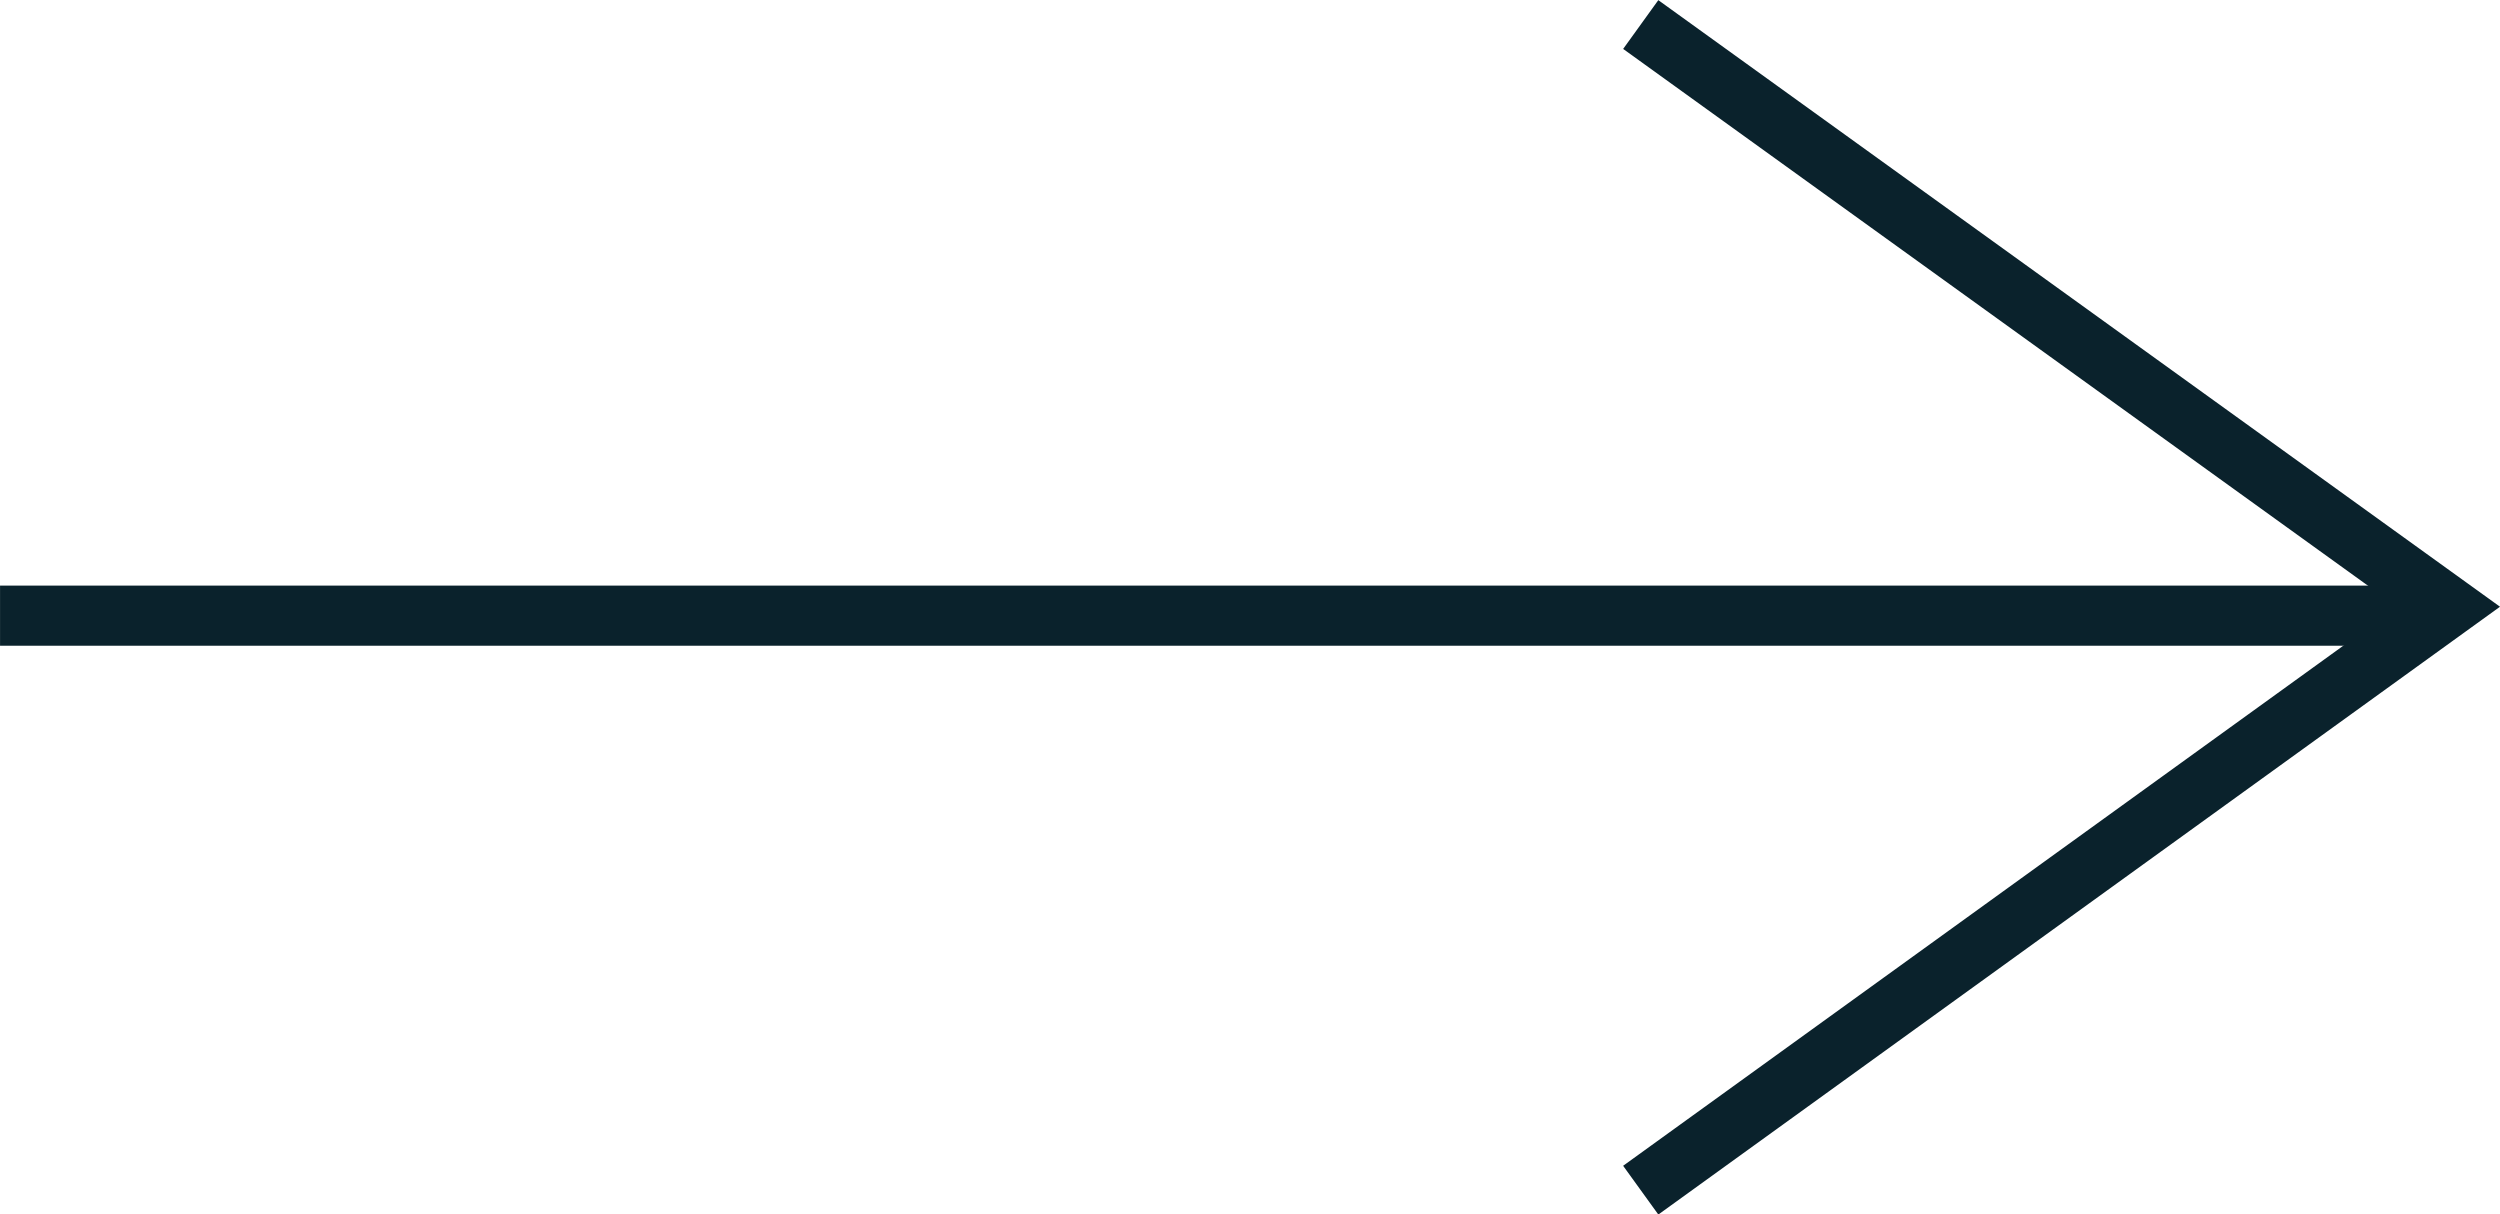<svg xmlns="http://www.w3.org/2000/svg" width="62.361" height="30.293" viewBox="0 0 62.361 30.293">
  <g id="icon_arrow_right" transform="translate(-916 -2017.125)">
    <path id="パス_86" data-name="パス 86" d="M0,60.222V0" transform="translate(976.223 2032.482) rotate(90)" fill="none" stroke="#0a222c" stroke-width="1.5"/>
    <path id="パス_106" data-name="パス 106" d="M870.5,20434.6l20.152,14.523-20.152,14.553" transform="translate(86.427 -18416.863)" fill="none" stroke="#0a222c" stroke-width="1.5"/>
  </g>
</svg>
